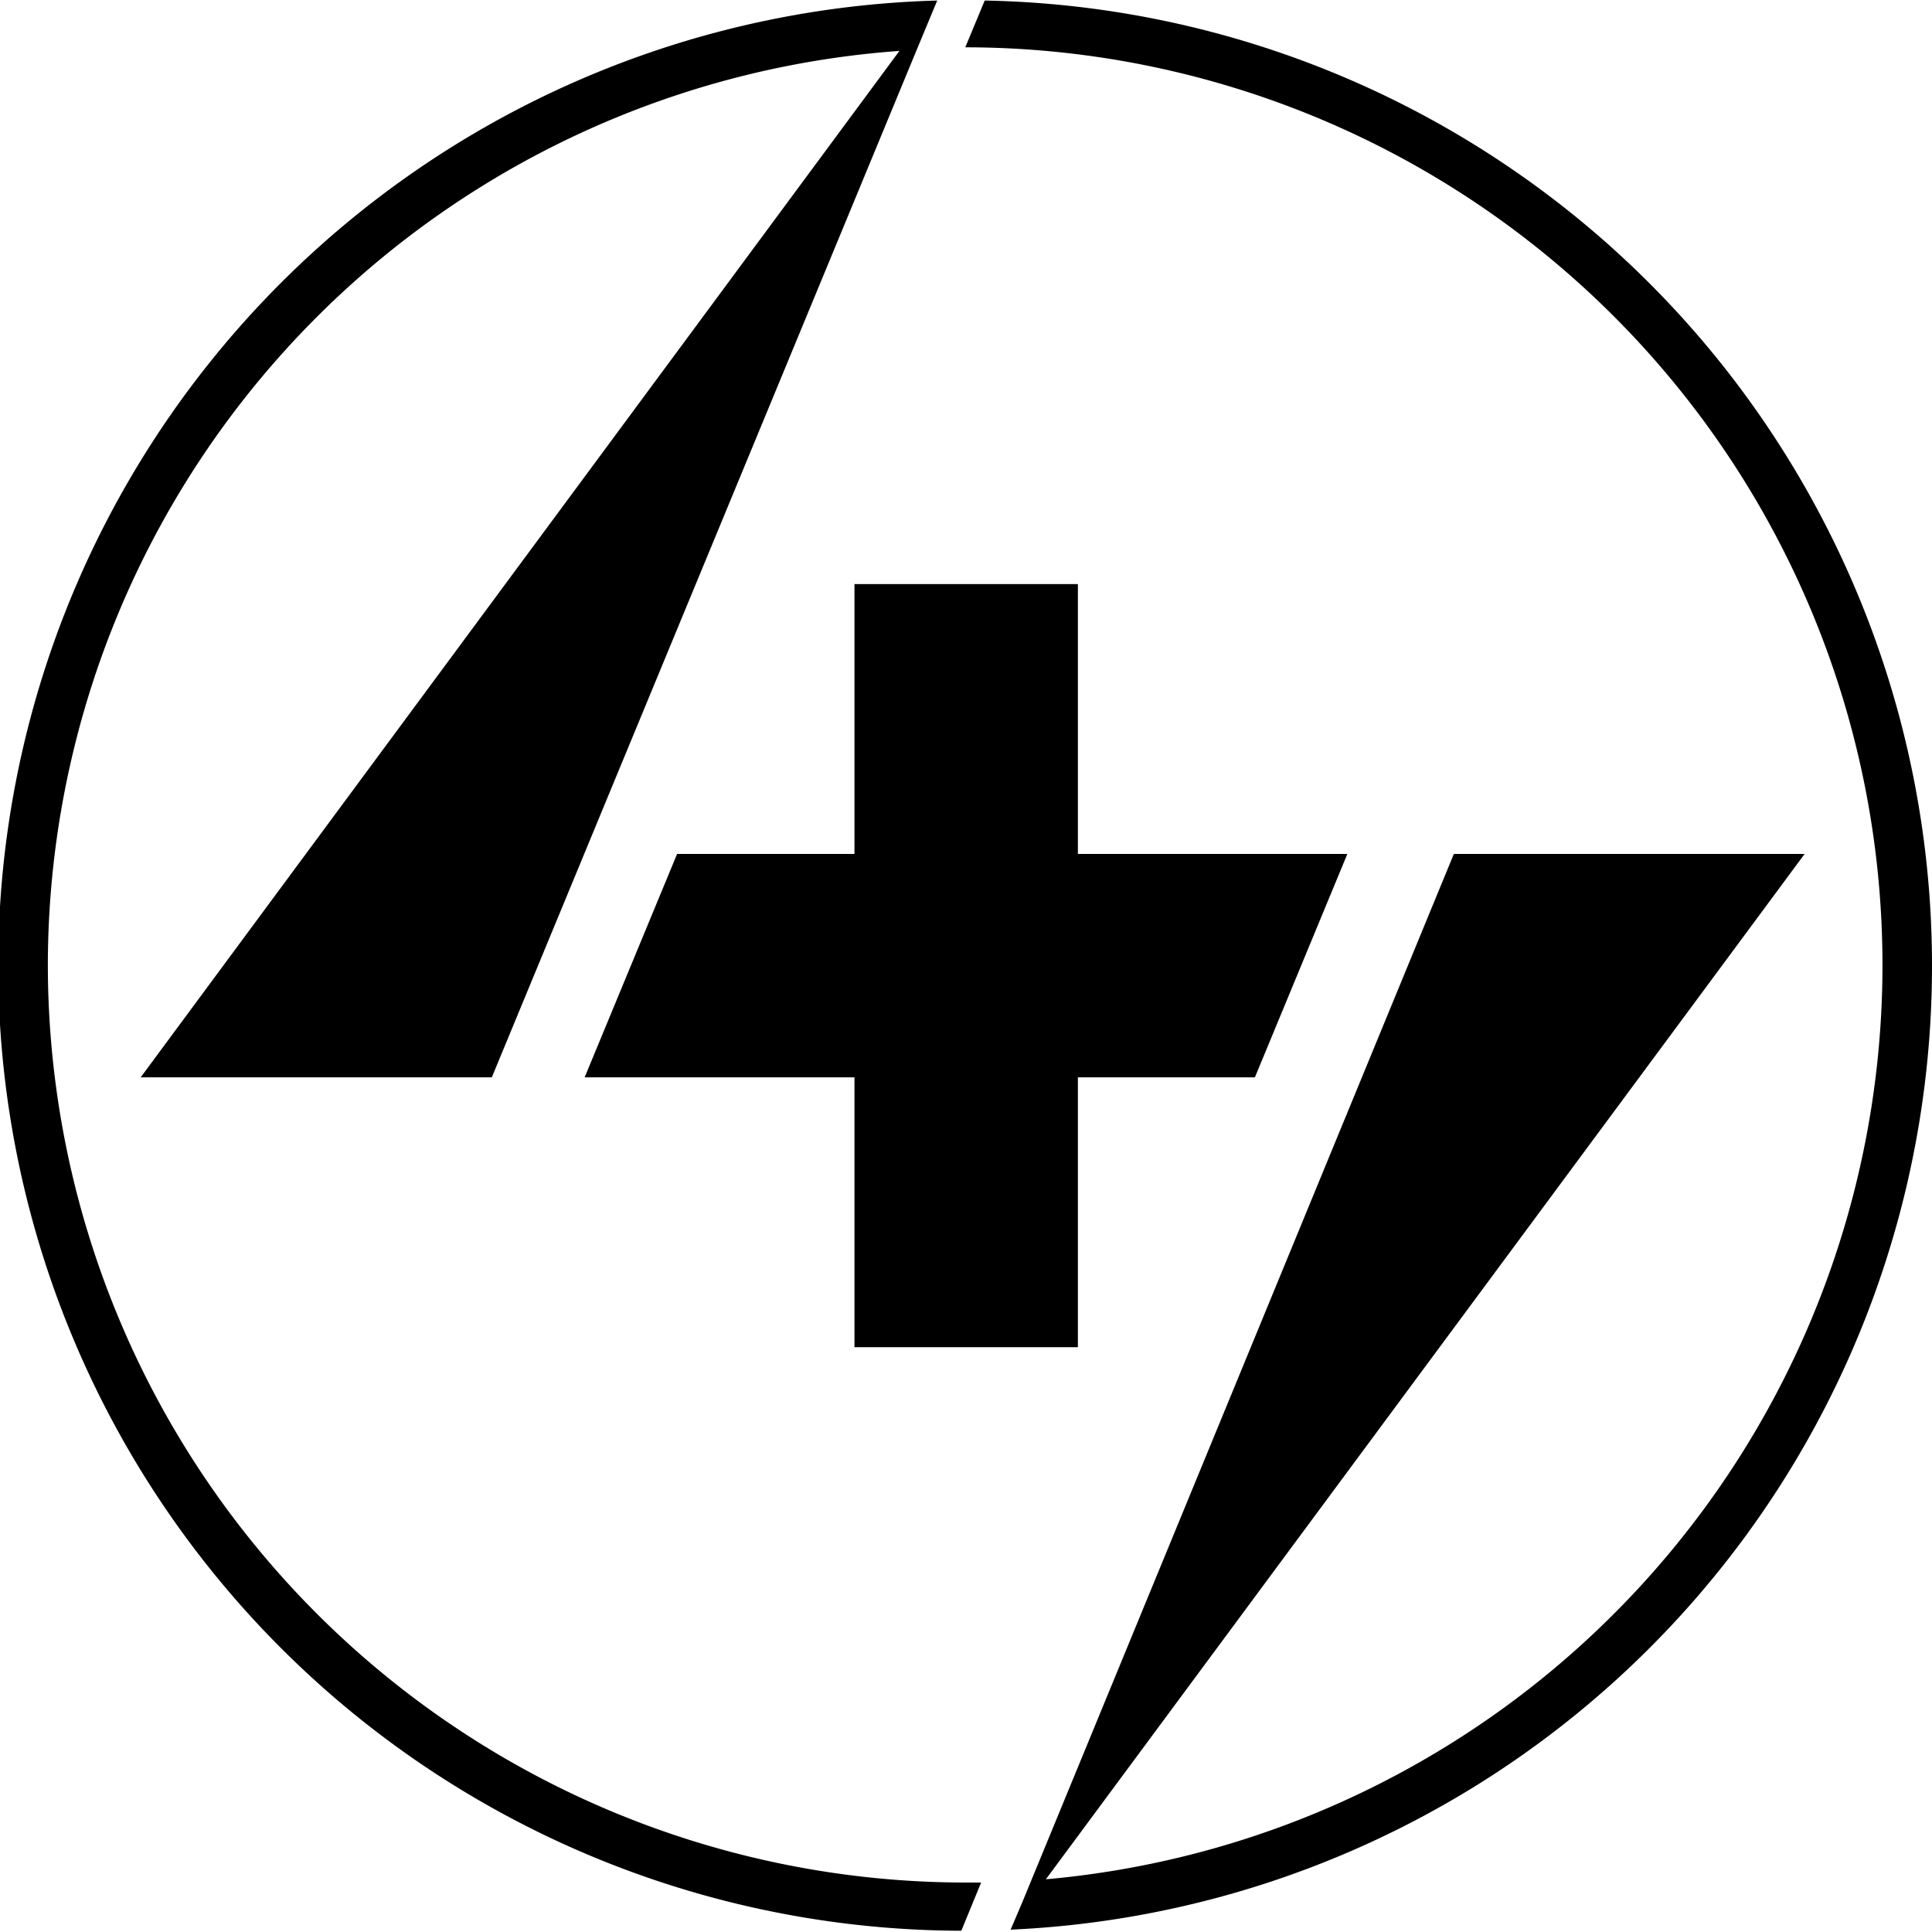 <svg xmlns="http://www.w3.org/2000/svg" viewBox="0 0 53.7 53.67" width="20" height="20"><title>icon_logo_b</title><g id="レイヤー_2" data-name="レイヤー 2"><g id="レイヤー_1-2" data-name="レイヤー 1"><polygon points="23.75 16.22 23.75 23.72 18.82 23.72 16.25 29.93 23.75 29.93 23.75 37.43 29.96 37.43 29.96 29.93 34.88 29.93 37.45 23.72 29.96 23.72 29.96 16.22 23.75 16.22"/><path d="M1.33,26.82A25.5,25.5,0,0,1,25,1.4L3.91,29.93h9.76L25.48,1.37h0L26.05,0h0a26.83,26.83,0,0,0,.67,53.65l.55-1.34-.41,0A25.52,25.52,0,0,1,1.33,26.82Z"/><path d="M53.7,26.82A26.83,26.83,0,0,0,27.37,0l-.54,1.3h0a25.51,25.51,0,0,1,2.24,50.92l21.09-28.5H40.41l-12,29.15-.32.75h0l0,0,0,0A26.81,26.81,0,0,0,53.7,26.82Z"/></g></g></svg>